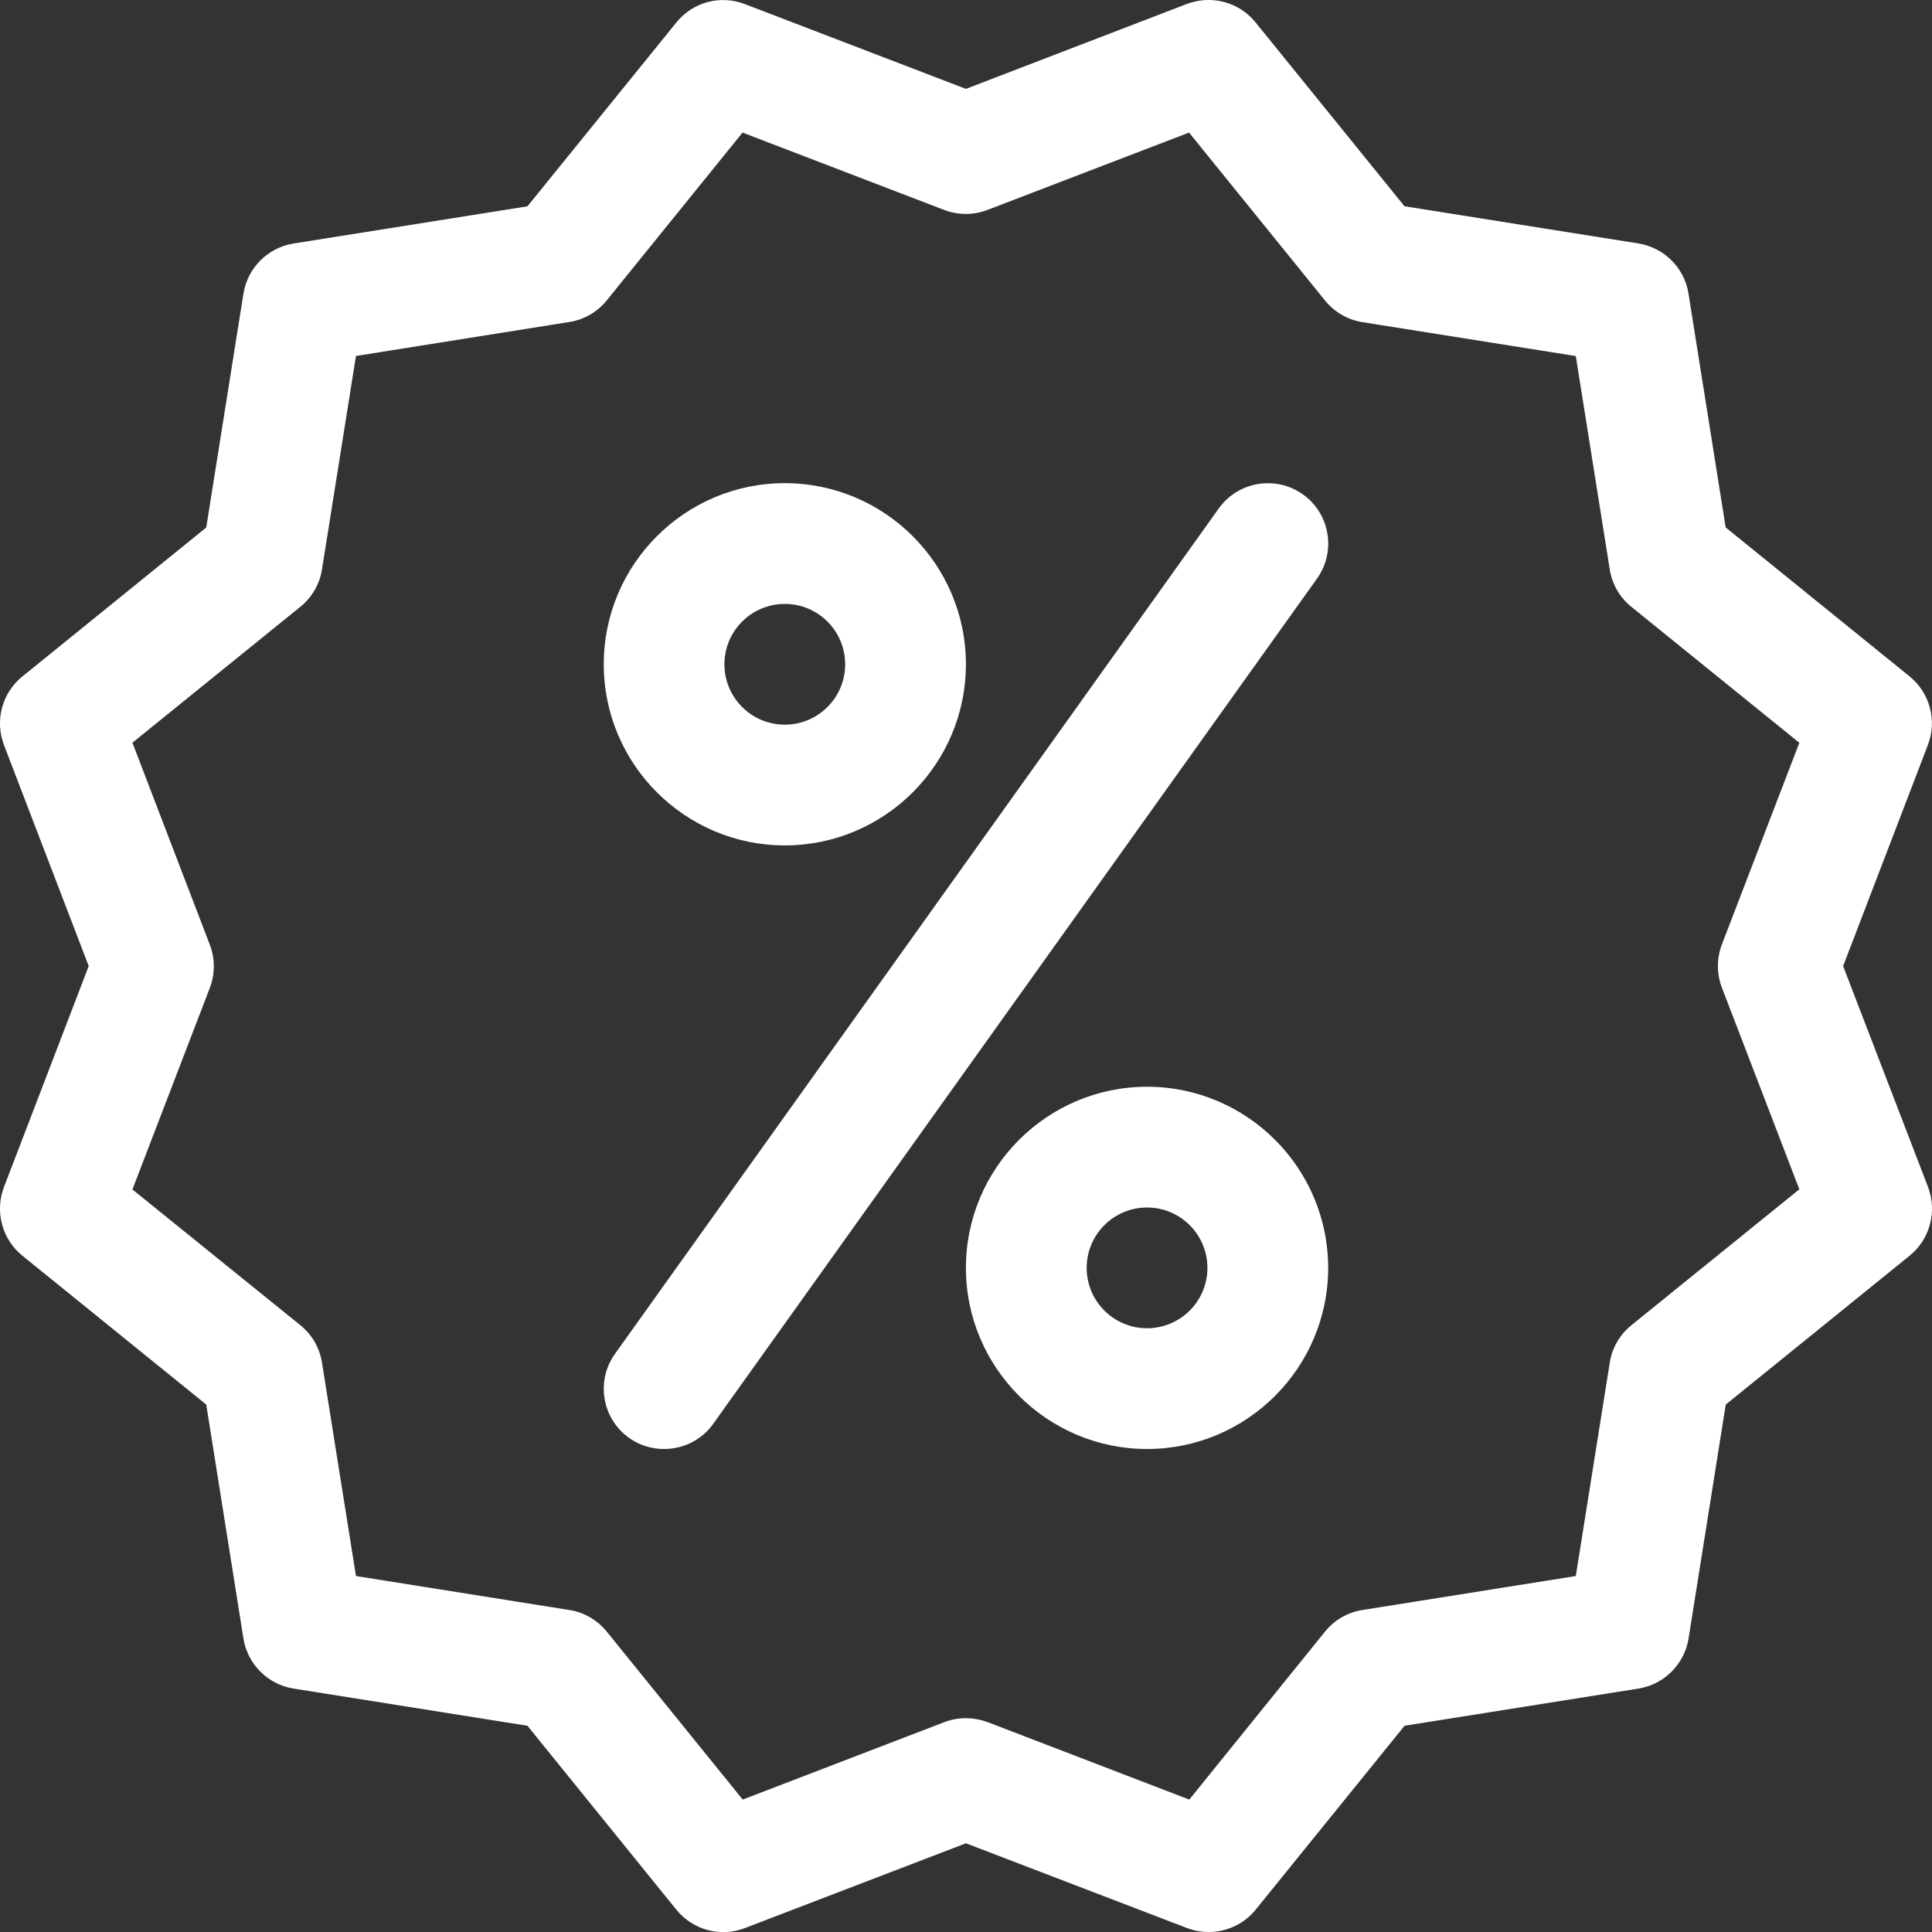<?xml version="1.0" encoding="UTF-8"?> <svg xmlns="http://www.w3.org/2000/svg" width="24" height="24" viewBox="0 0 24 24" fill="none"><rect x="0" y="0" width="24" height="24" fill="#333333" stroke="none"/><path d="M23.951 14.746L22.896 12.001L23.949 9.254C24.066 8.951 23.973 8.606 23.721 8.402L21.437 6.552L20.975 3.646C20.924 3.327 20.672 3.075 20.352 3.024L17.447 2.562L15.596 0.277C15.392 0.025 15.049 -0.066 14.744 0.049L11.999 1.104L9.253 0.051C8.95 -0.066 8.606 0.025 8.402 0.279L6.552 2.563L3.646 3.025C3.327 3.076 3.075 3.328 3.024 3.648L2.562 6.553L0.277 8.404C0.025 8.608 -0.066 8.951 0.049 9.254L1.102 12.001L0.049 14.747C-0.066 15.05 0.025 15.394 0.277 15.598L2.562 17.448L3.024 20.354C3.075 20.673 3.327 20.925 3.646 20.976L6.552 21.438L8.402 23.723C8.608 23.976 8.951 24.069 9.254 23.951L11.999 22.898L14.746 23.951C14.833 23.984 14.924 24 15.014 24C15.235 24 15.452 23.903 15.598 23.723L17.448 21.438L20.354 20.976C20.673 20.925 20.925 20.673 20.976 20.354L21.438 17.448L23.723 15.598C23.975 15.394 24.066 15.049 23.951 14.746ZM21.39 12.269L22.352 14.774L20.265 16.463C20.121 16.58 20.025 16.745 19.997 16.928L19.575 19.578L16.925 20C16.742 20.028 16.577 20.124 16.46 20.268L14.774 22.355L12.269 21.393C12.182 21.362 12.091 21.344 11.999 21.344C11.908 21.344 11.816 21.36 11.731 21.393L9.226 22.355L7.537 20.268C7.42 20.124 7.255 20.028 7.072 20L4.422 19.578L4 16.928C3.972 16.745 3.876 16.58 3.732 16.463L1.645 14.776L2.607 12.271C2.673 12.097 2.673 11.905 2.605 11.732L1.645 9.226L3.732 7.537C3.876 7.42 3.972 7.255 4 7.072L4.422 4.422L7.072 4C7.255 3.972 7.42 3.876 7.537 3.732L9.224 1.647L11.729 2.608C11.902 2.674 12.094 2.674 12.266 2.608L14.771 1.647L16.46 3.733C16.577 3.877 16.742 3.973 16.925 4.002L19.575 4.423L19.997 7.074C20.025 7.256 20.121 7.421 20.265 7.538L22.352 9.227L21.39 11.732C21.324 11.905 21.324 12.097 21.39 12.269Z" fill="white"></path><path d="M9.749 6.002C8.509 6.002 7.5 7.011 7.5 8.252C7.5 9.492 8.509 10.502 9.749 10.502C10.99 10.502 11.999 9.492 11.999 8.252C11.999 7.011 10.99 6.002 9.749 6.002ZM9.749 9.002C9.335 9.002 8.999 8.666 8.999 8.252C8.999 7.838 9.335 7.502 9.749 7.502C10.163 7.502 10.499 7.838 10.499 8.252C10.499 8.666 10.163 9.002 9.749 9.002Z" fill="white"></path><path d="M14.249 13.5C13.009 13.5 11.999 14.509 11.999 15.75C11.999 16.99 13.009 18 14.249 18C15.49 18 16.499 16.99 16.499 15.75C16.499 14.509 15.49 13.5 14.249 13.5ZM14.249 16.5C13.835 16.5 13.499 16.164 13.499 15.75C13.499 15.336 13.835 15 14.249 15C14.663 15 14.999 15.336 14.999 15.75C14.999 16.164 14.663 16.5 14.249 16.5Z" fill="white"></path><path d="M16.186 6.142C15.85 5.902 15.38 5.98 15.14 6.316L7.641 16.816C7.399 17.152 7.477 17.621 7.813 17.861C7.945 17.956 8.098 18 8.25 18C8.484 18 8.715 17.891 8.86 17.687L16.36 7.188C16.601 6.85 16.522 6.382 16.186 6.142Z" fill="white"></path></svg> 